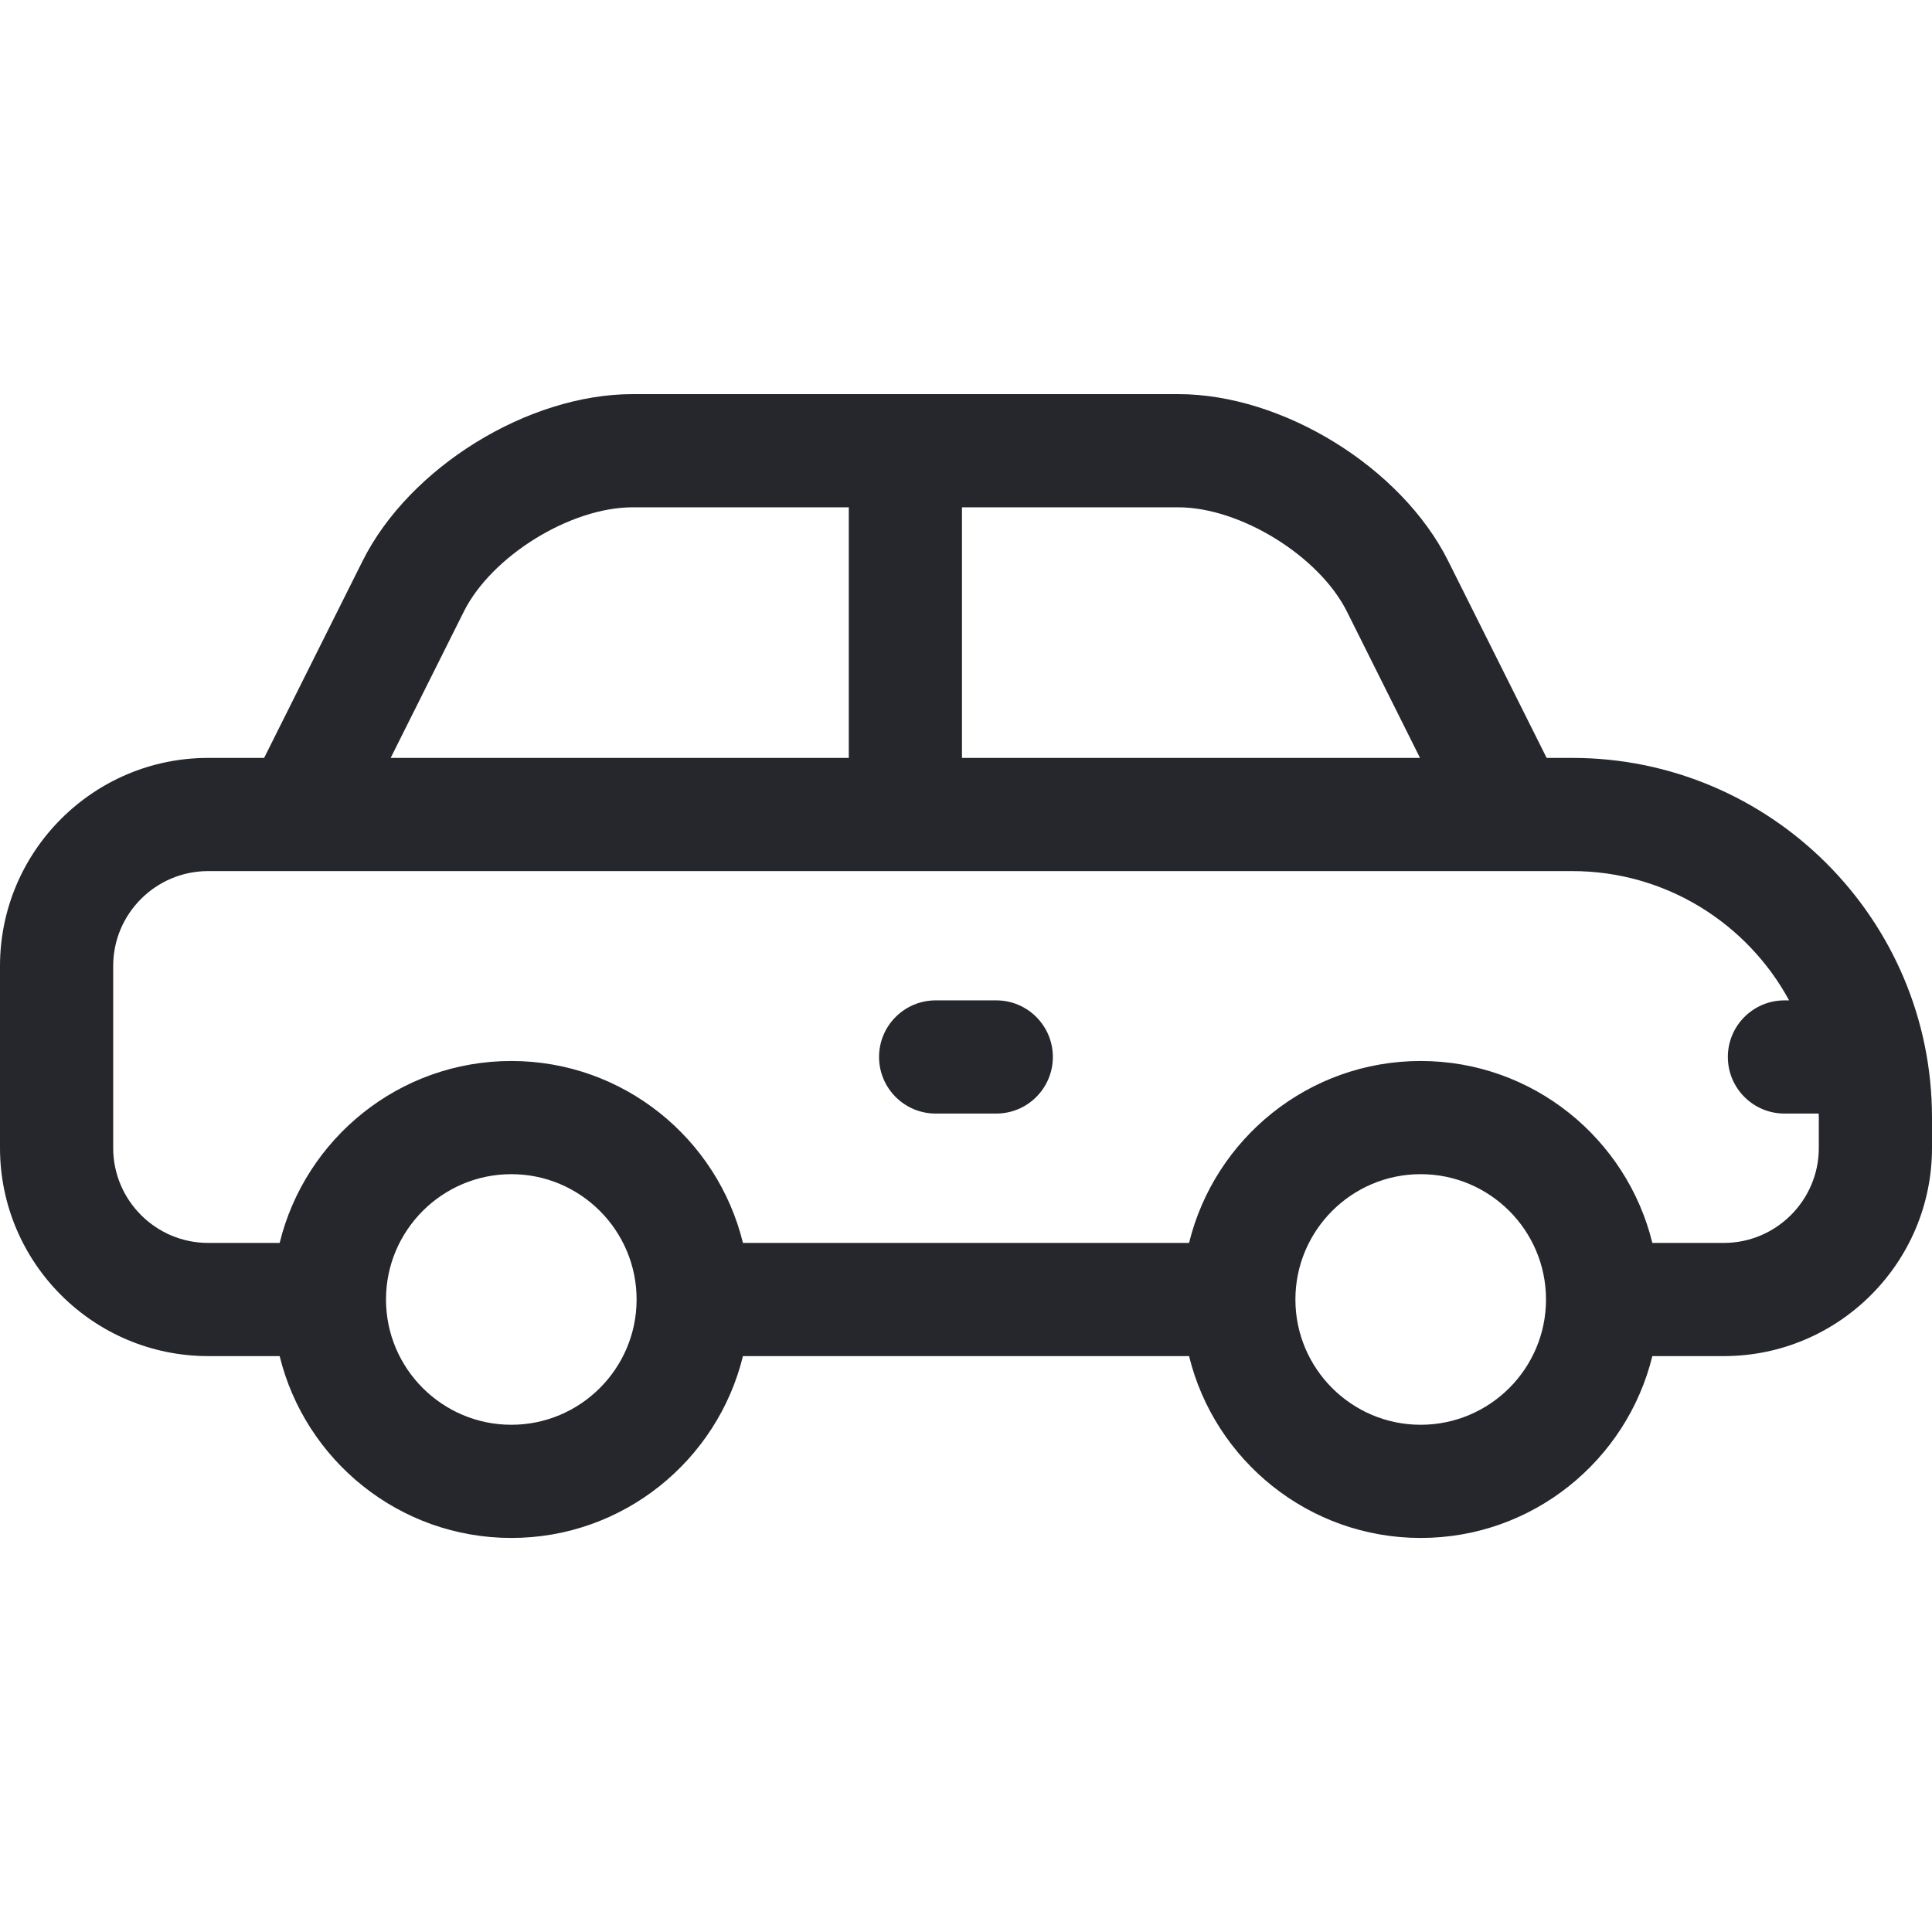 <svg width="24" height="24" viewBox="0 0 24 24" fill="none" xmlns="http://www.w3.org/2000/svg">
<g id="fi_2258692" clip-path="url(#clip0_2057_5705)">
<path id="Vector" d="M19.531 9.415H19.213L17.99 6.969C17.409 5.806 15.935 4.896 14.636 4.896H7.858C6.558 4.896 5.085 5.806 4.504 6.969L3.281 9.415H2.586C1.16 9.415 0 10.575 0 12V14.26C0 15.686 1.16 16.846 2.586 16.846H3.474C3.791 18.141 4.96 19.105 6.352 19.105C7.743 19.105 8.913 18.141 9.229 16.846H14.771C15.088 18.141 16.257 19.105 17.649 19.105C19.04 19.105 20.209 18.141 20.526 16.846H21.414C22.84 16.846 24 15.686 24 14.26V13.883C24 11.419 21.995 9.415 19.531 9.415ZM16.732 7.597L17.64 9.415H11.95V6.302H14.636C15.407 6.302 16.387 6.907 16.732 7.597ZM5.762 7.597C6.107 6.907 7.086 6.302 7.858 6.302H10.544V9.415H4.853L5.762 7.597ZM6.352 17.699C5.494 17.699 4.795 17.001 4.795 16.143C4.795 15.284 5.494 14.586 6.352 14.586C7.209 14.586 7.907 15.283 7.908 16.14C7.908 16.141 7.908 16.142 7.908 16.143C7.908 16.143 7.908 16.144 7.908 16.145C7.907 17.002 7.209 17.699 6.352 17.699ZM17.648 17.699C16.79 17.699 16.092 17.001 16.092 16.143C16.092 15.284 16.791 14.586 17.648 14.586C18.507 14.586 19.205 15.284 19.205 16.143C19.205 17.001 18.507 17.699 17.648 17.699ZM22.594 14.26C22.594 14.91 22.064 15.44 21.414 15.44H20.526C20.209 14.144 19.04 13.18 17.648 13.18C16.257 13.18 15.088 14.144 14.771 15.44H9.229C8.913 14.144 7.743 13.18 6.352 13.18C4.96 13.18 3.791 14.144 3.474 15.44H2.586C1.935 15.44 1.406 14.91 1.406 14.26V12C1.406 11.35 1.935 10.821 2.586 10.821H18.774C18.776 10.821 18.777 10.821 18.779 10.821C18.78 10.821 18.78 10.821 18.782 10.821H19.531C20.693 10.821 21.706 11.471 22.225 12.427H22.167C21.779 12.427 21.464 12.742 21.464 13.13C21.464 13.518 21.779 13.833 22.167 13.833H22.592C22.593 13.85 22.594 13.867 22.594 13.883V14.26H22.594Z" fill="#25272C"/>
<path id="Vector_2" d="M12.376 12.427H11.623C11.235 12.427 10.92 12.742 10.92 13.13C10.92 13.518 11.235 13.833 11.623 13.833H12.376C12.764 13.833 13.079 13.518 13.079 13.13C13.079 12.742 12.764 12.427 12.376 12.427Z" fill="#25272C"/>
</g>
<defs>
<clipPath id="clip0_2057_5705">
<rect width="24" height="24" fill="white"/>
</clipPath>
</defs>
</svg>
